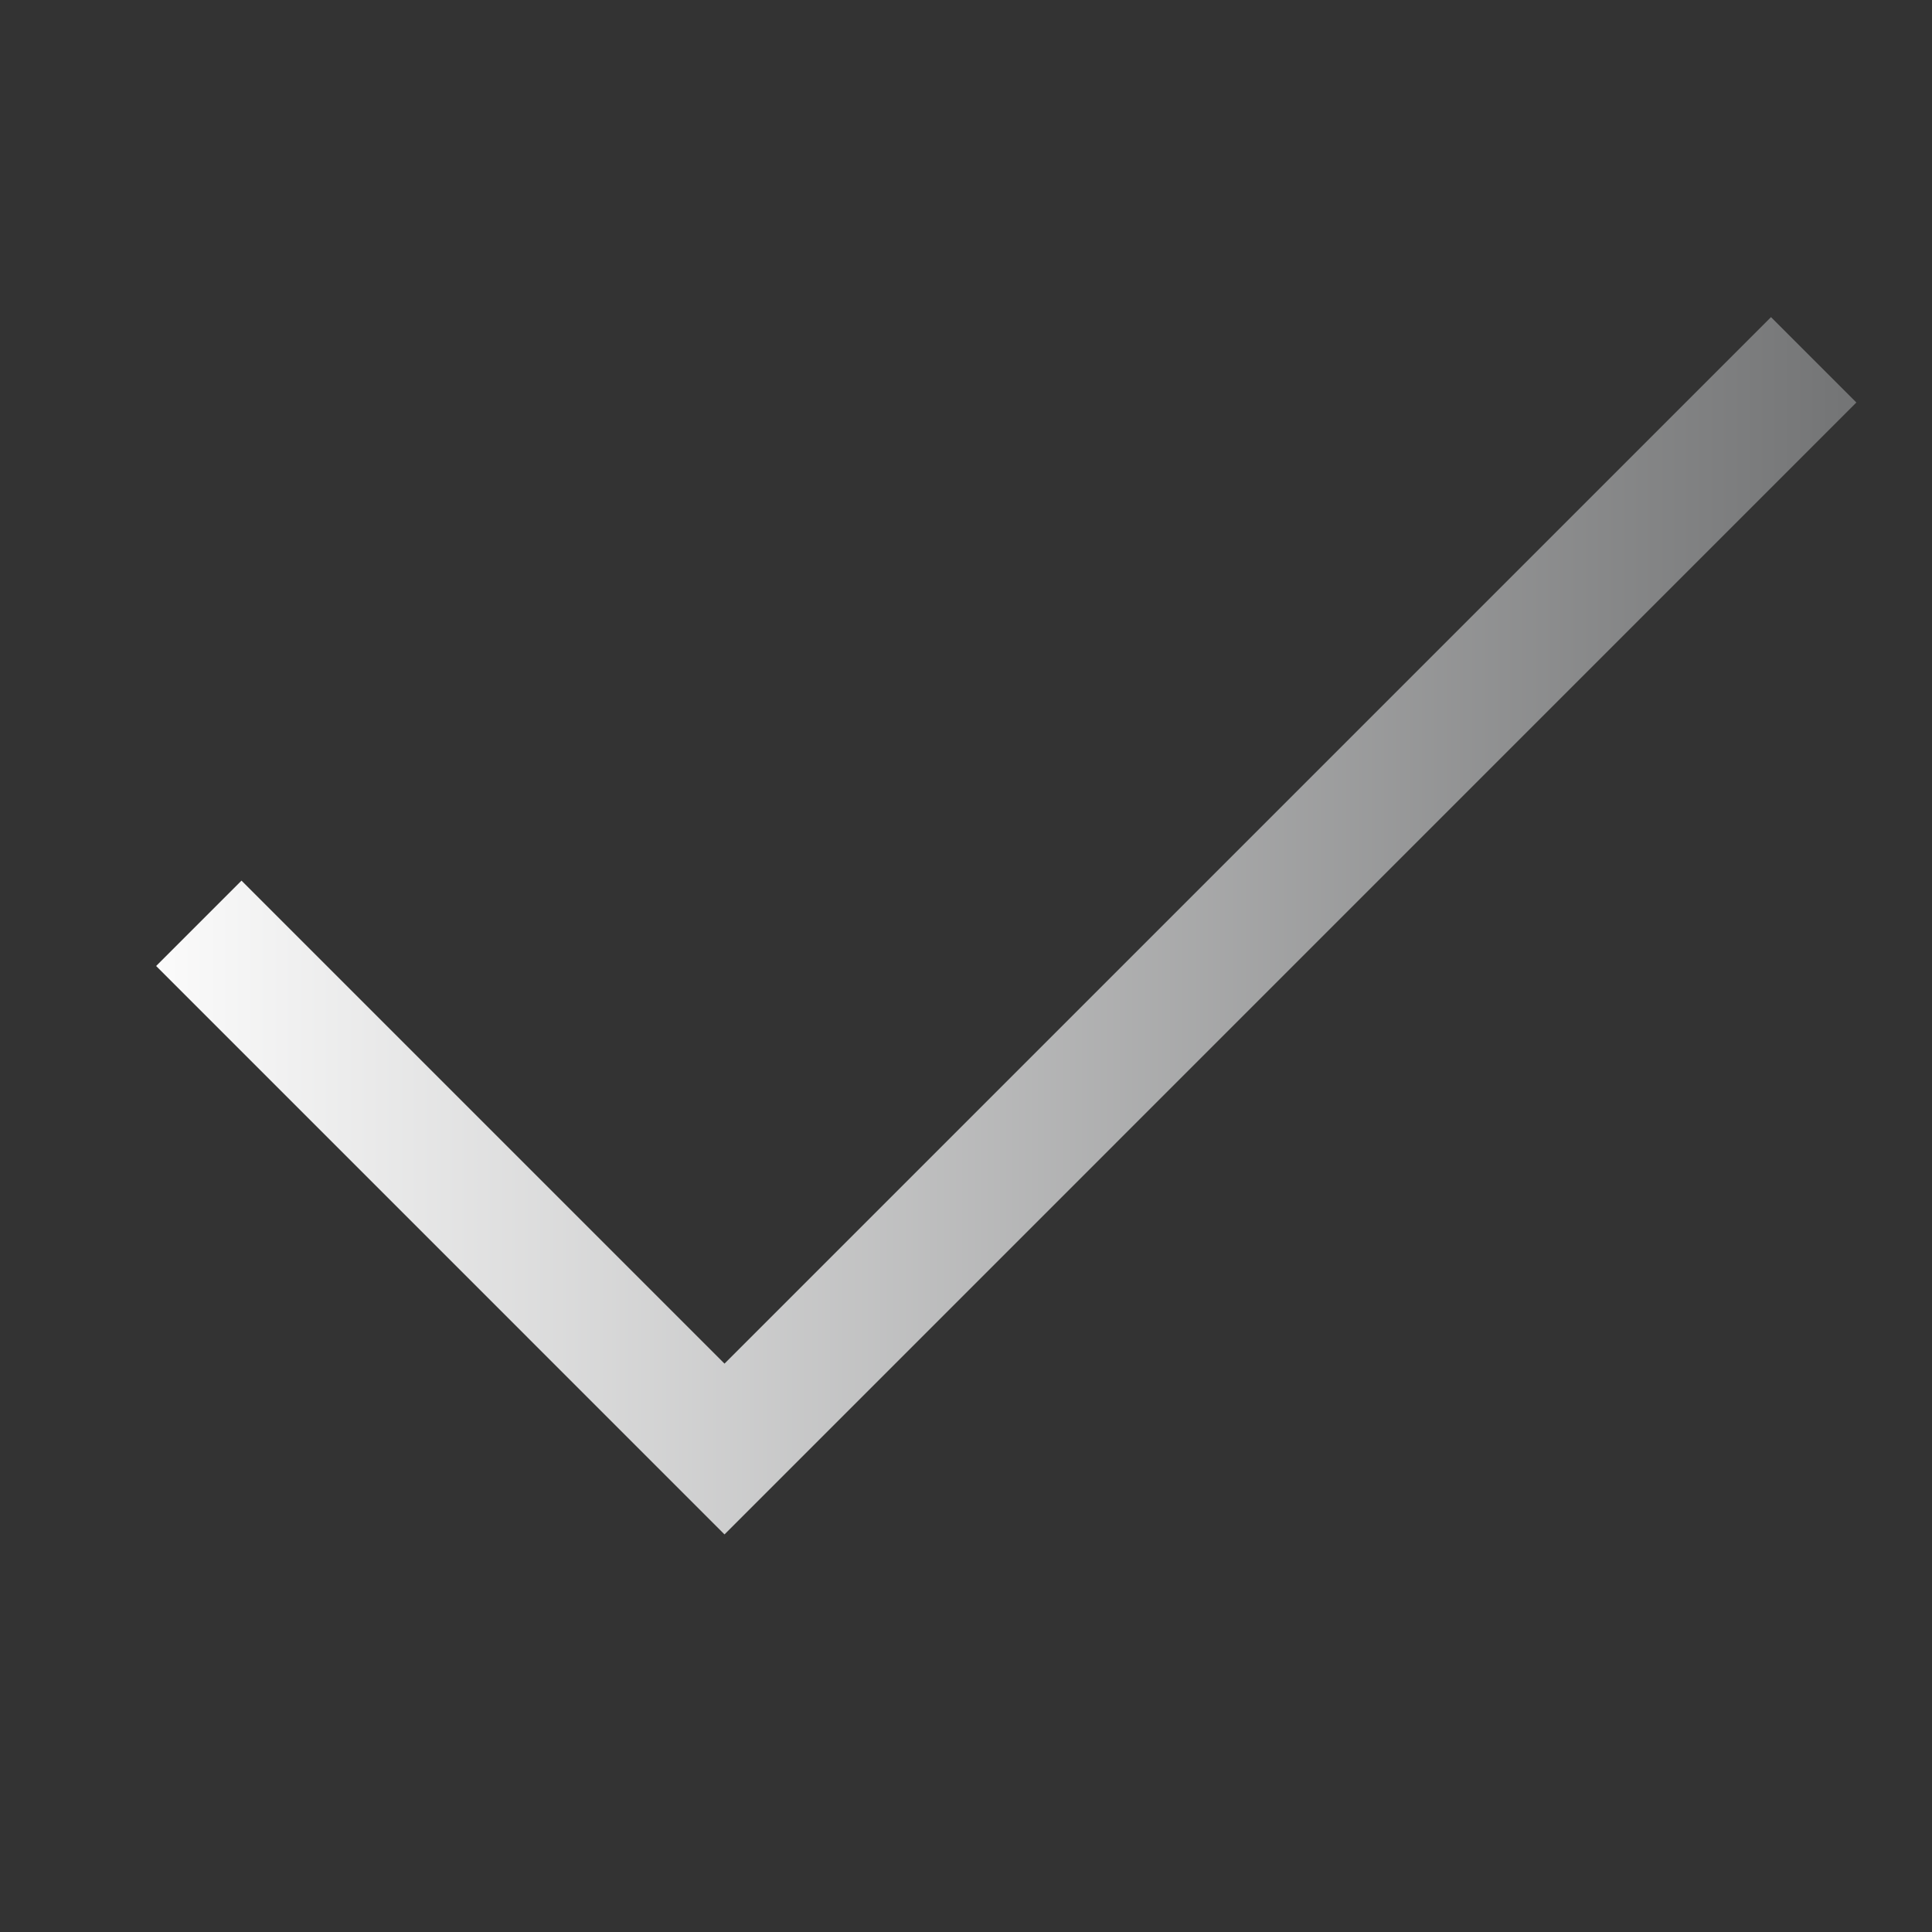 <svg width="48" height="48" viewBox="0 0 48 48" fill="none" xmlns="http://www.w3.org/2000/svg">
<rect x="0" y="0" width="48" height="48" fill="#333333" stroke="none"/>
<path fill-rule="evenodd" clip-rule="evenodd" d="M46.121 10L18 38.122L3.879 24L6 21.879L18 33.879L44 7.879L46.121 10Z" fill="url(#paint0_linear_1293_2427)"/>
<defs>
<linearGradient id="paint0_linear_1293_2427" x1="3.879" y1="23" x2="46.121" y2="23" gradientUnits="userSpaceOnUse">
<stop stop-color="#FBFBFB"/>
<stop offset="1" stop-color="#737475"/>
</linearGradient>
</defs>
</svg>
